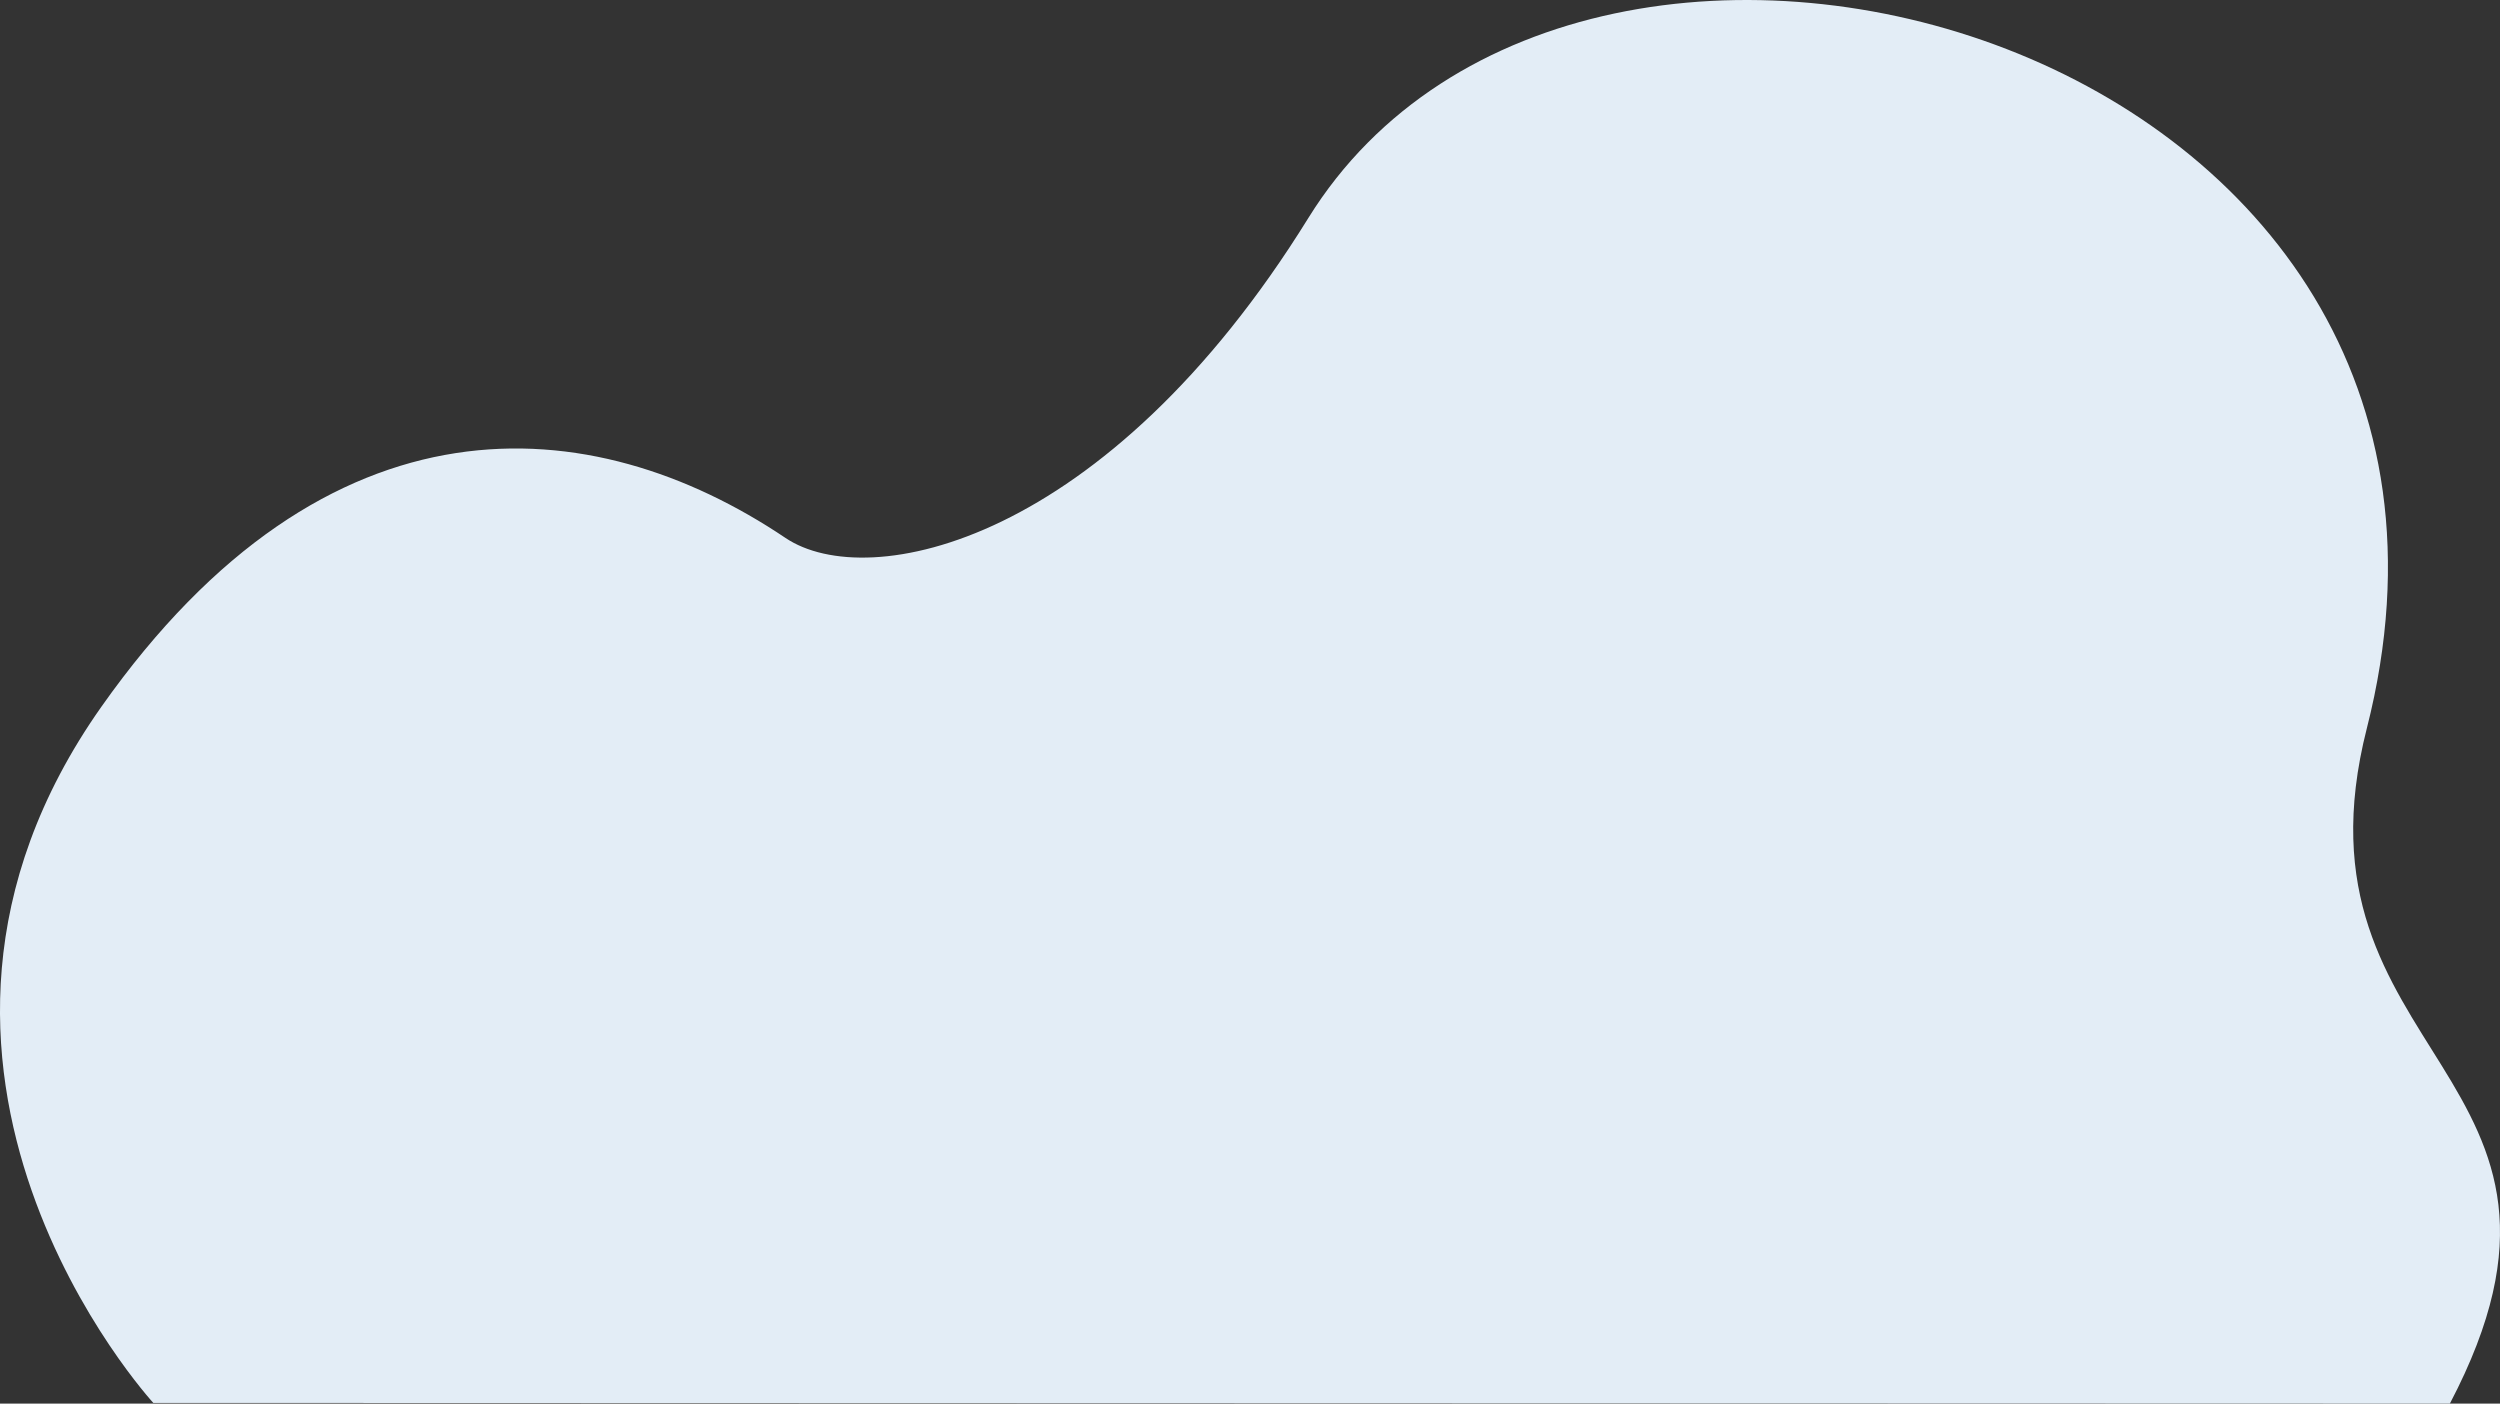 <svg xmlns="http://www.w3.org/2000/svg" width="915.5" height="514" viewBox="0 0 915.5 514">
  <rect x="0" y="0" width="915.5" height="514" fill="#333333" stroke="none"/>
  <path id="Path_2227" data-name="Path 2227" d="M255.222,778.579s-112.48-122.4-19.022-254.918c82.922-117.578,179.6-109.54,250.532-61.827,30.211,20.322,117.311,2.5,191.445-117.135,101.1-163.156,451.541-64.2,387.644,186.818-30.921,121.476,94.107,125.891,30.4,247.319Z" transform="translate(-199.08 -264.836)" fill="#e3edf6"/>
</svg>
